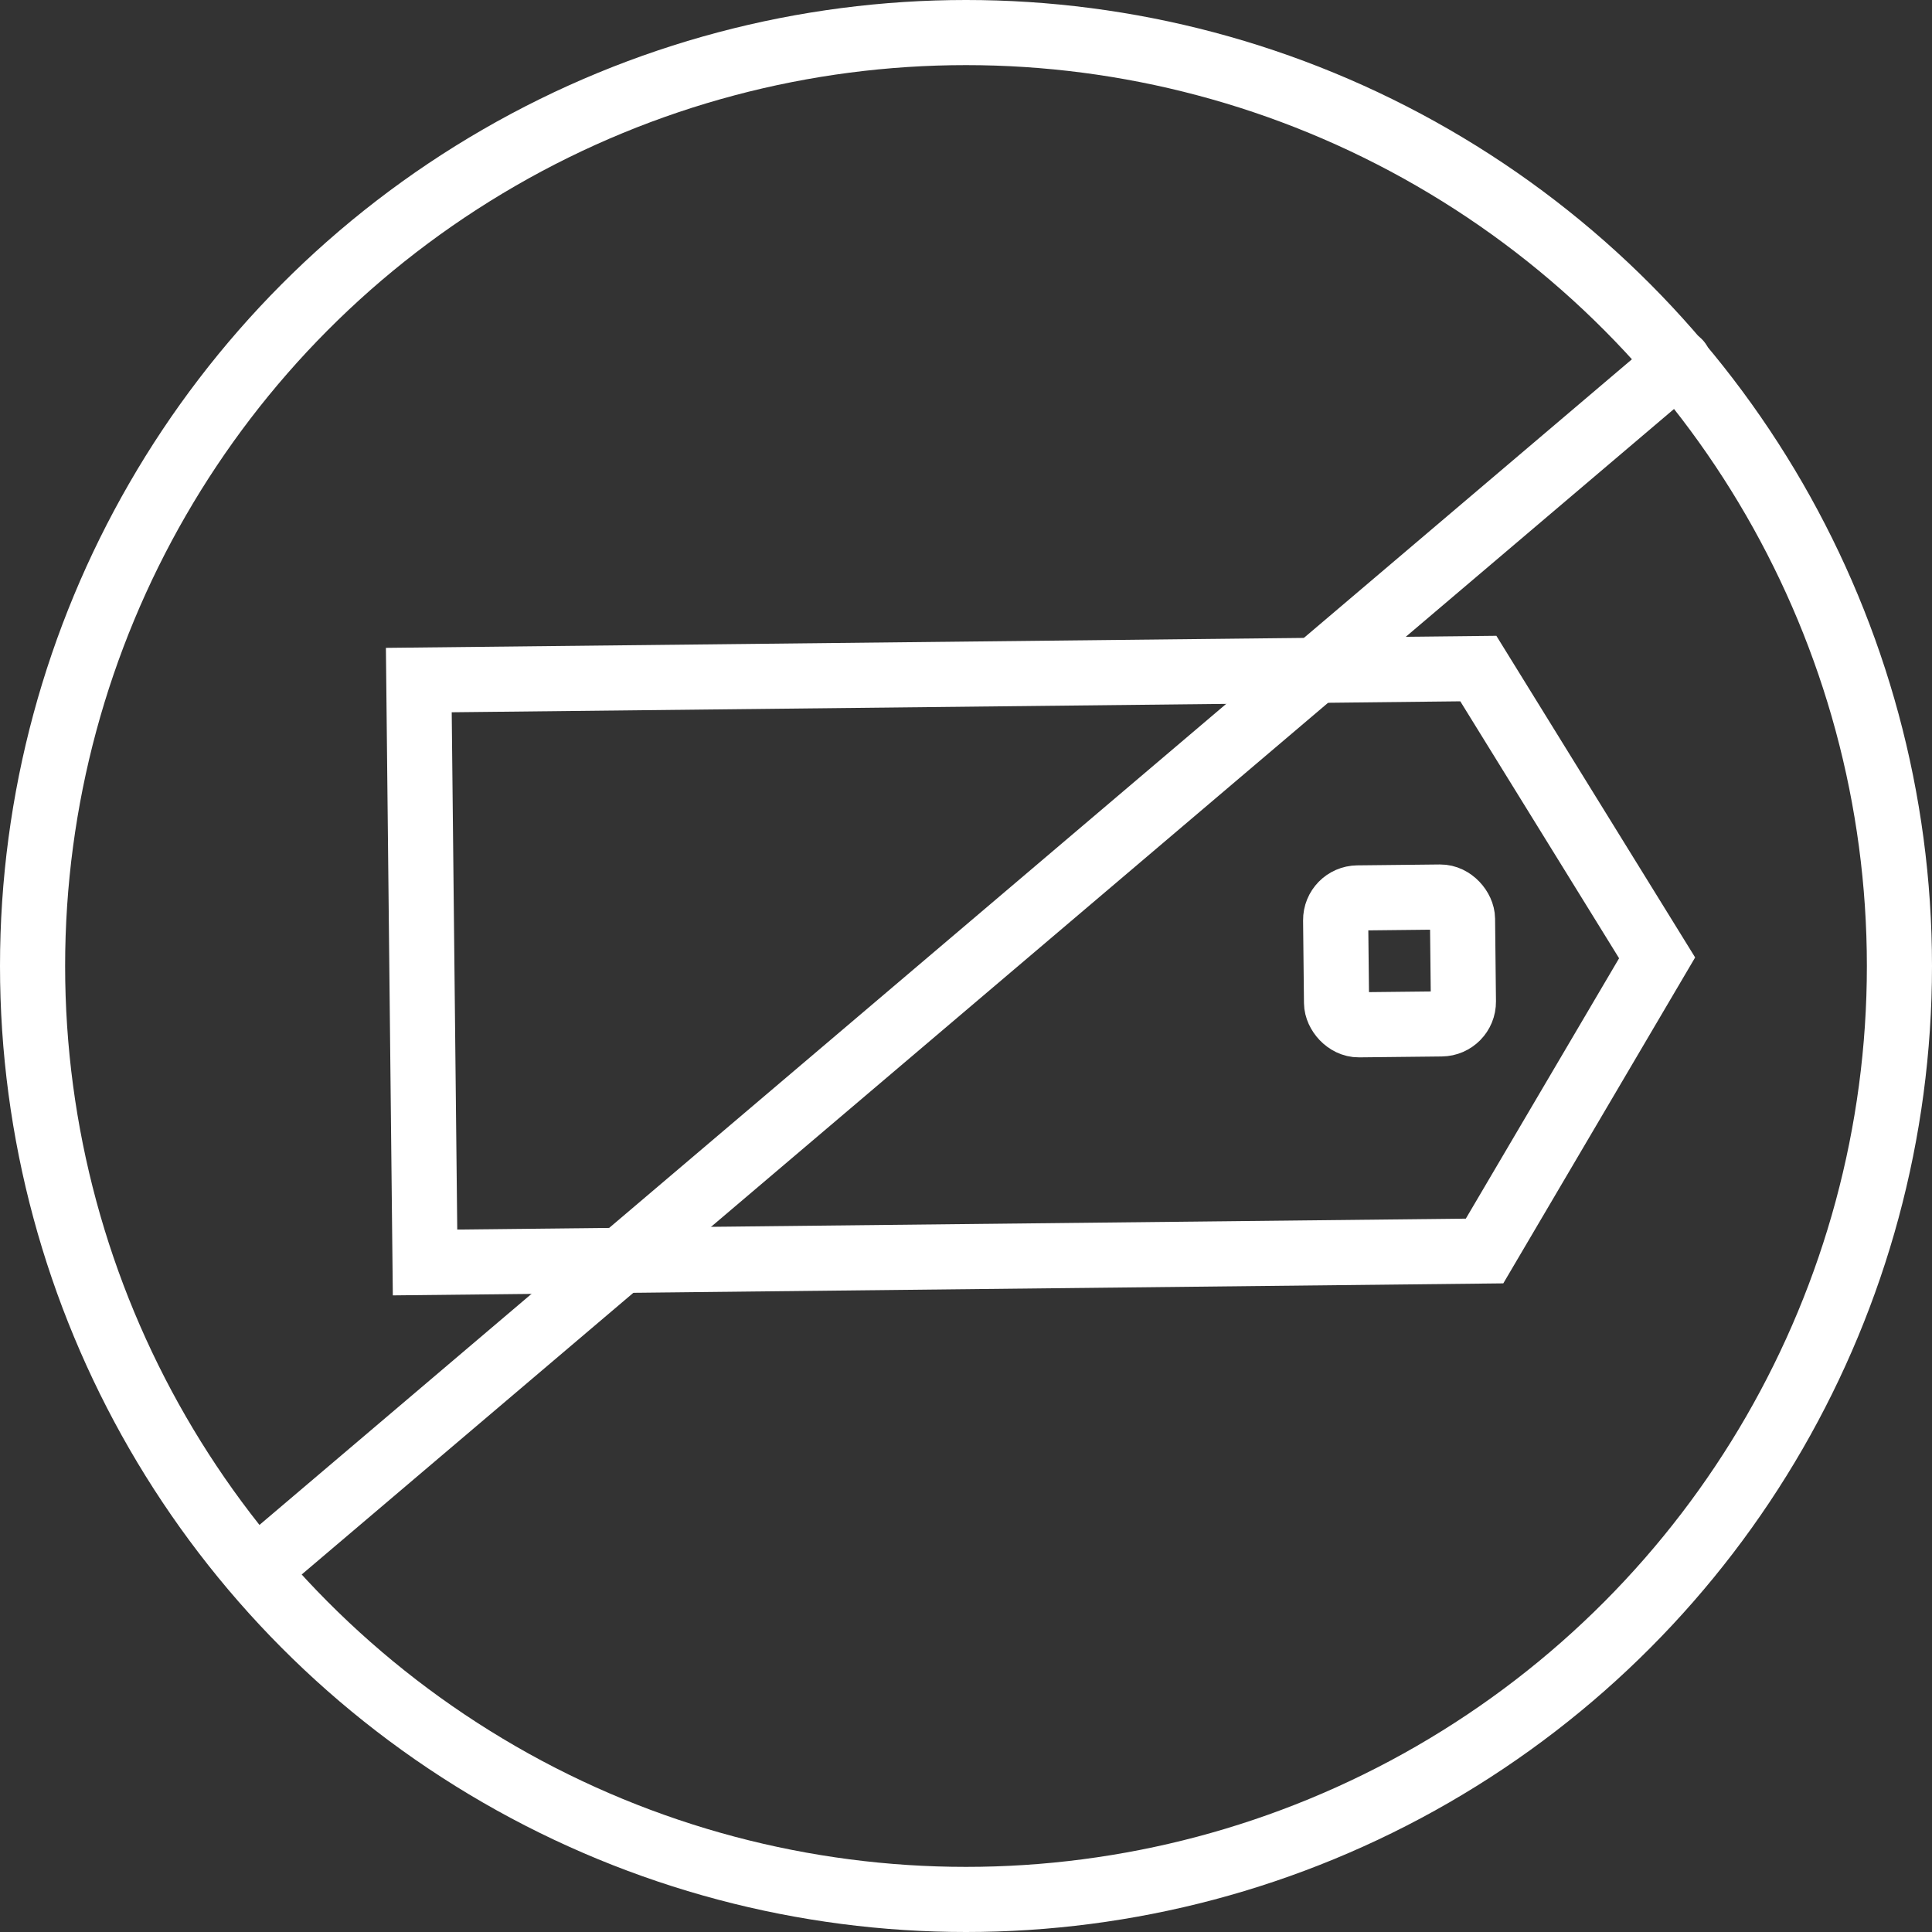 <svg xmlns="http://www.w3.org/2000/svg" width="89" height="89" viewBox="0 0 89 89">
  <rect x="0" y="0" width="89" height="89" fill="#333333" stroke="none"/>
  <g id="gaming-money-trade" transform="translate(-140.397 -2029.397)">
    <g id="Group_243" data-name="Group 243" transform="translate(141.897 2030.897)">
      <path id="Path_392" data-name="Path 392" d="M310.032,3117.831l-48.808.528-.287-26.829,48.808-.53,8.236,13.327Z" transform="translate(-243.144 -3061.702)" fill="none" stroke="#fff" stroke-miterlimit="10" stroke-width="3"/>
      <rect id="Rectangle_84" data-name="Rectangle 84" width="5.845" height="5.845" rx="1.02" transform="translate(60.017 39.875) rotate(-0.62)" fill="none" stroke="#fff" stroke-miterlimit="10" stroke-width="3"/>
      <circle id="Ellipse_91" data-name="Ellipse 91" cx="43" cy="43" r="43" fill="none" stroke="#fff" stroke-miterlimit="10" stroke-width="3"/>
      <line id="Line_59" data-name="Line 59" x1="65.549" y2="55.671" transform="translate(10.288 15.184)" fill="none" stroke="#fff" stroke-linecap="round" stroke-miterlimit="10" stroke-width="3"/>
    </g>
  </g>
</svg>
